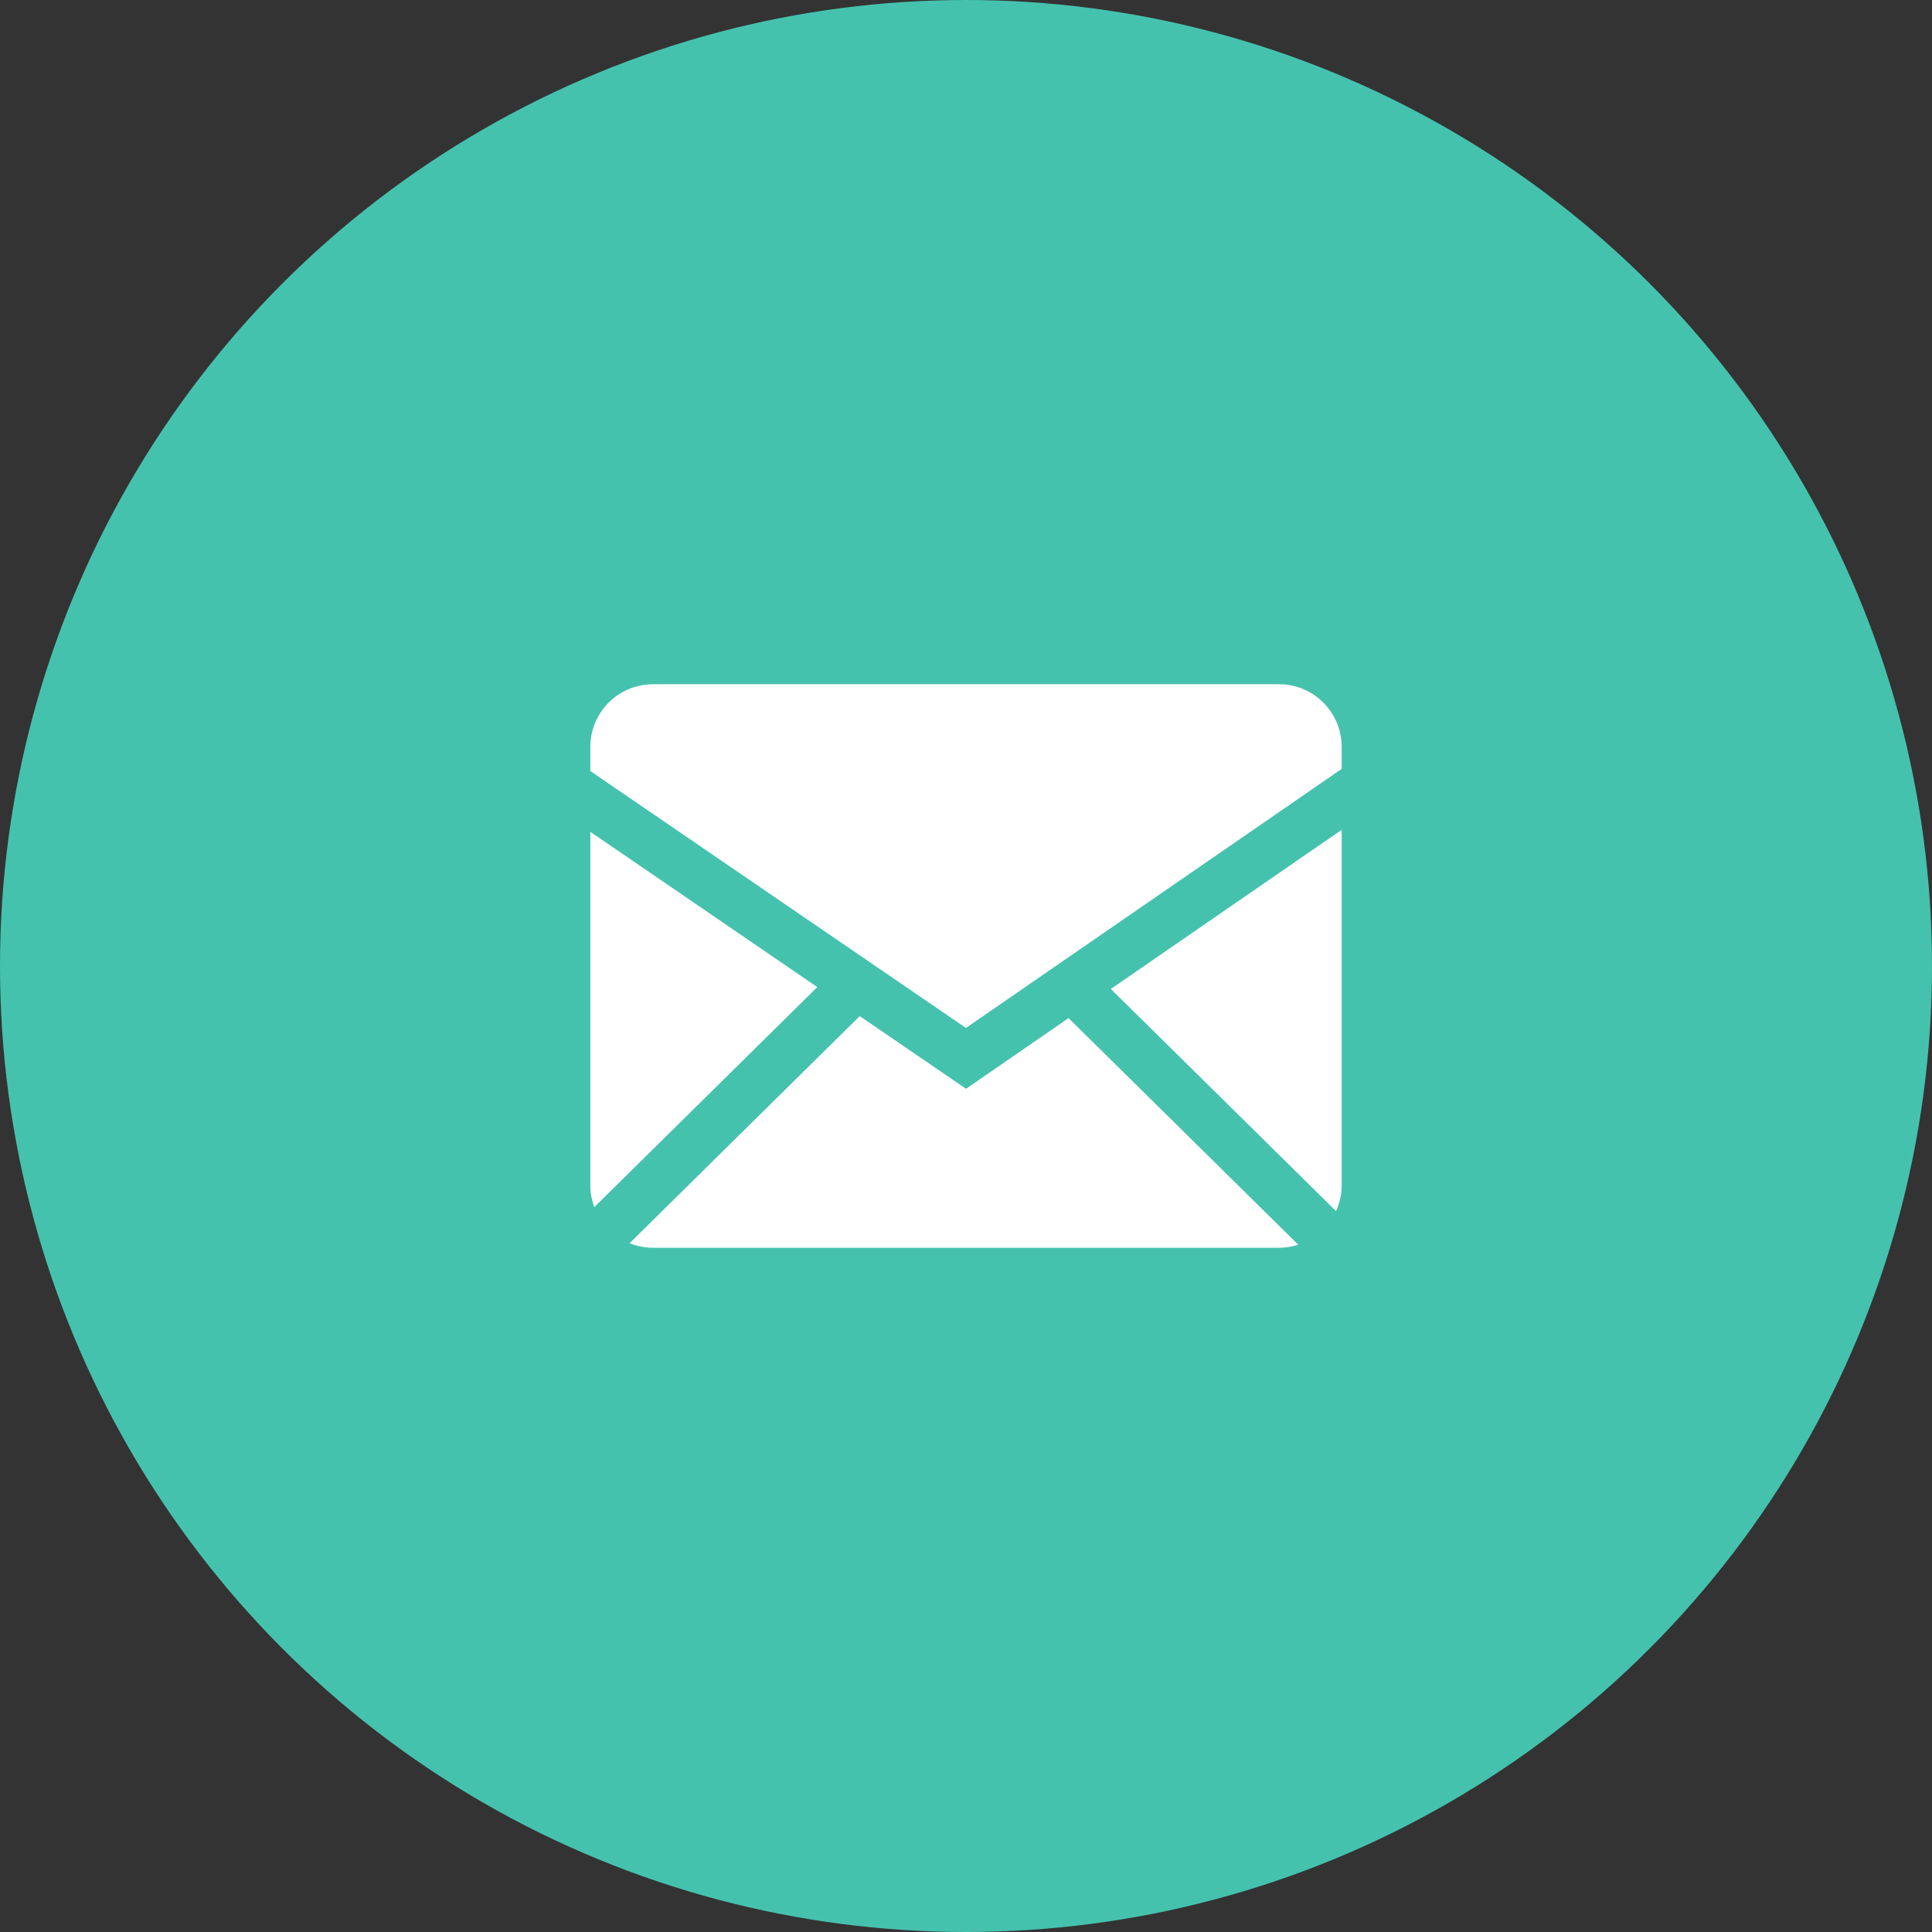 <?xml version="1.0" encoding="UTF-8"?> <svg xmlns="http://www.w3.org/2000/svg" width="36" height="36" viewBox="0 0 36 36" fill="none"><rect x="0" y="0" width="36" height="36" fill="#333333" stroke="none"/> <circle cx="18" cy="18" r="17" fill="#45C2AE" stroke="#45C2AE" stroke-width="2"></circle> <g clip-path="url(#clip0_468_883)"> <path fill-rule="evenodd" clip-rule="evenodd" d="M16.02 18.934L18.001 20.288L19.911 18.971L24.192 23.194C24.079 23.23 23.958 23.25 23.833 23.25H12.167C12.013 23.25 11.866 23.22 11.731 23.166L16.02 18.934ZM25 15.463V22.083C25 22.256 24.962 22.42 24.895 22.567L20.699 18.428L25 15.463ZM11 15.5L15.229 18.393L11.074 22.493C11.025 22.362 11 22.223 11 22.083V15.501V15.5ZM23.833 12.75C24.477 12.75 25 13.272 25 13.917V14.327L17.999 19.154L11 14.367V13.917C11 13.273 11.522 12.75 12.167 12.75H23.833Z" fill="white"></path> </g> <defs> <clipPath id="clip0_468_883"> <rect width="14" height="14" fill="white" transform="translate(11 11)"></rect> </clipPath> </defs> </svg> 